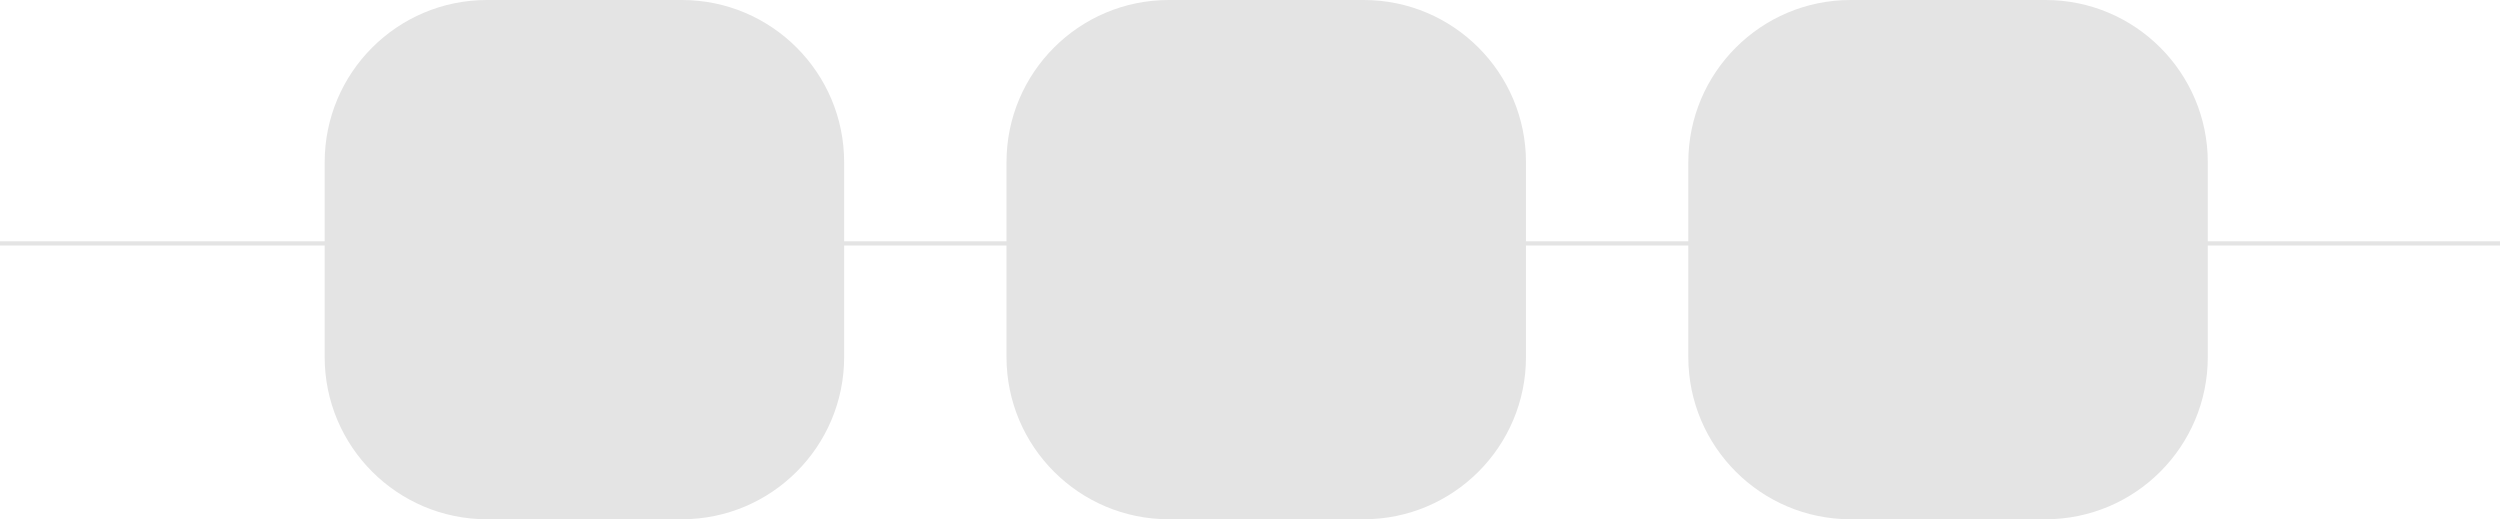 <?xml version="1.0" encoding="UTF-8"?> <svg xmlns="http://www.w3.org/2000/svg" width="597" height="124" viewBox="0 0 597 124" fill="none"><path d="M0 58.125H597" stroke="#E4E4E4"></path><path d="M162.818 0H116.299C94.889 0 77.532 17.349 77.532 38.75V85.25C77.532 106.651 94.889 124 116.299 124H162.818C184.228 124 201.584 106.651 201.584 85.25V38.75C201.584 17.349 184.228 0 162.818 0Z" fill="#E4E4E4"></path><path d="M325.636 0H279.117C257.707 0 240.351 17.349 240.351 38.75V85.25C240.351 106.651 257.707 124 279.117 124H325.636C347.046 124 364.403 106.651 364.403 85.25V38.75C364.403 17.349 347.046 0 325.636 0Z" fill="#E4E4E4"></path><path d="M488.455 0H441.935C420.525 0 403.169 17.349 403.169 38.75V85.25C403.169 106.651 420.525 124 441.935 124H488.455C509.865 124 527.221 106.651 527.221 85.25V38.75C527.221 17.349 509.865 0 488.455 0Z" fill="#E4E4E4"></path></svg> 